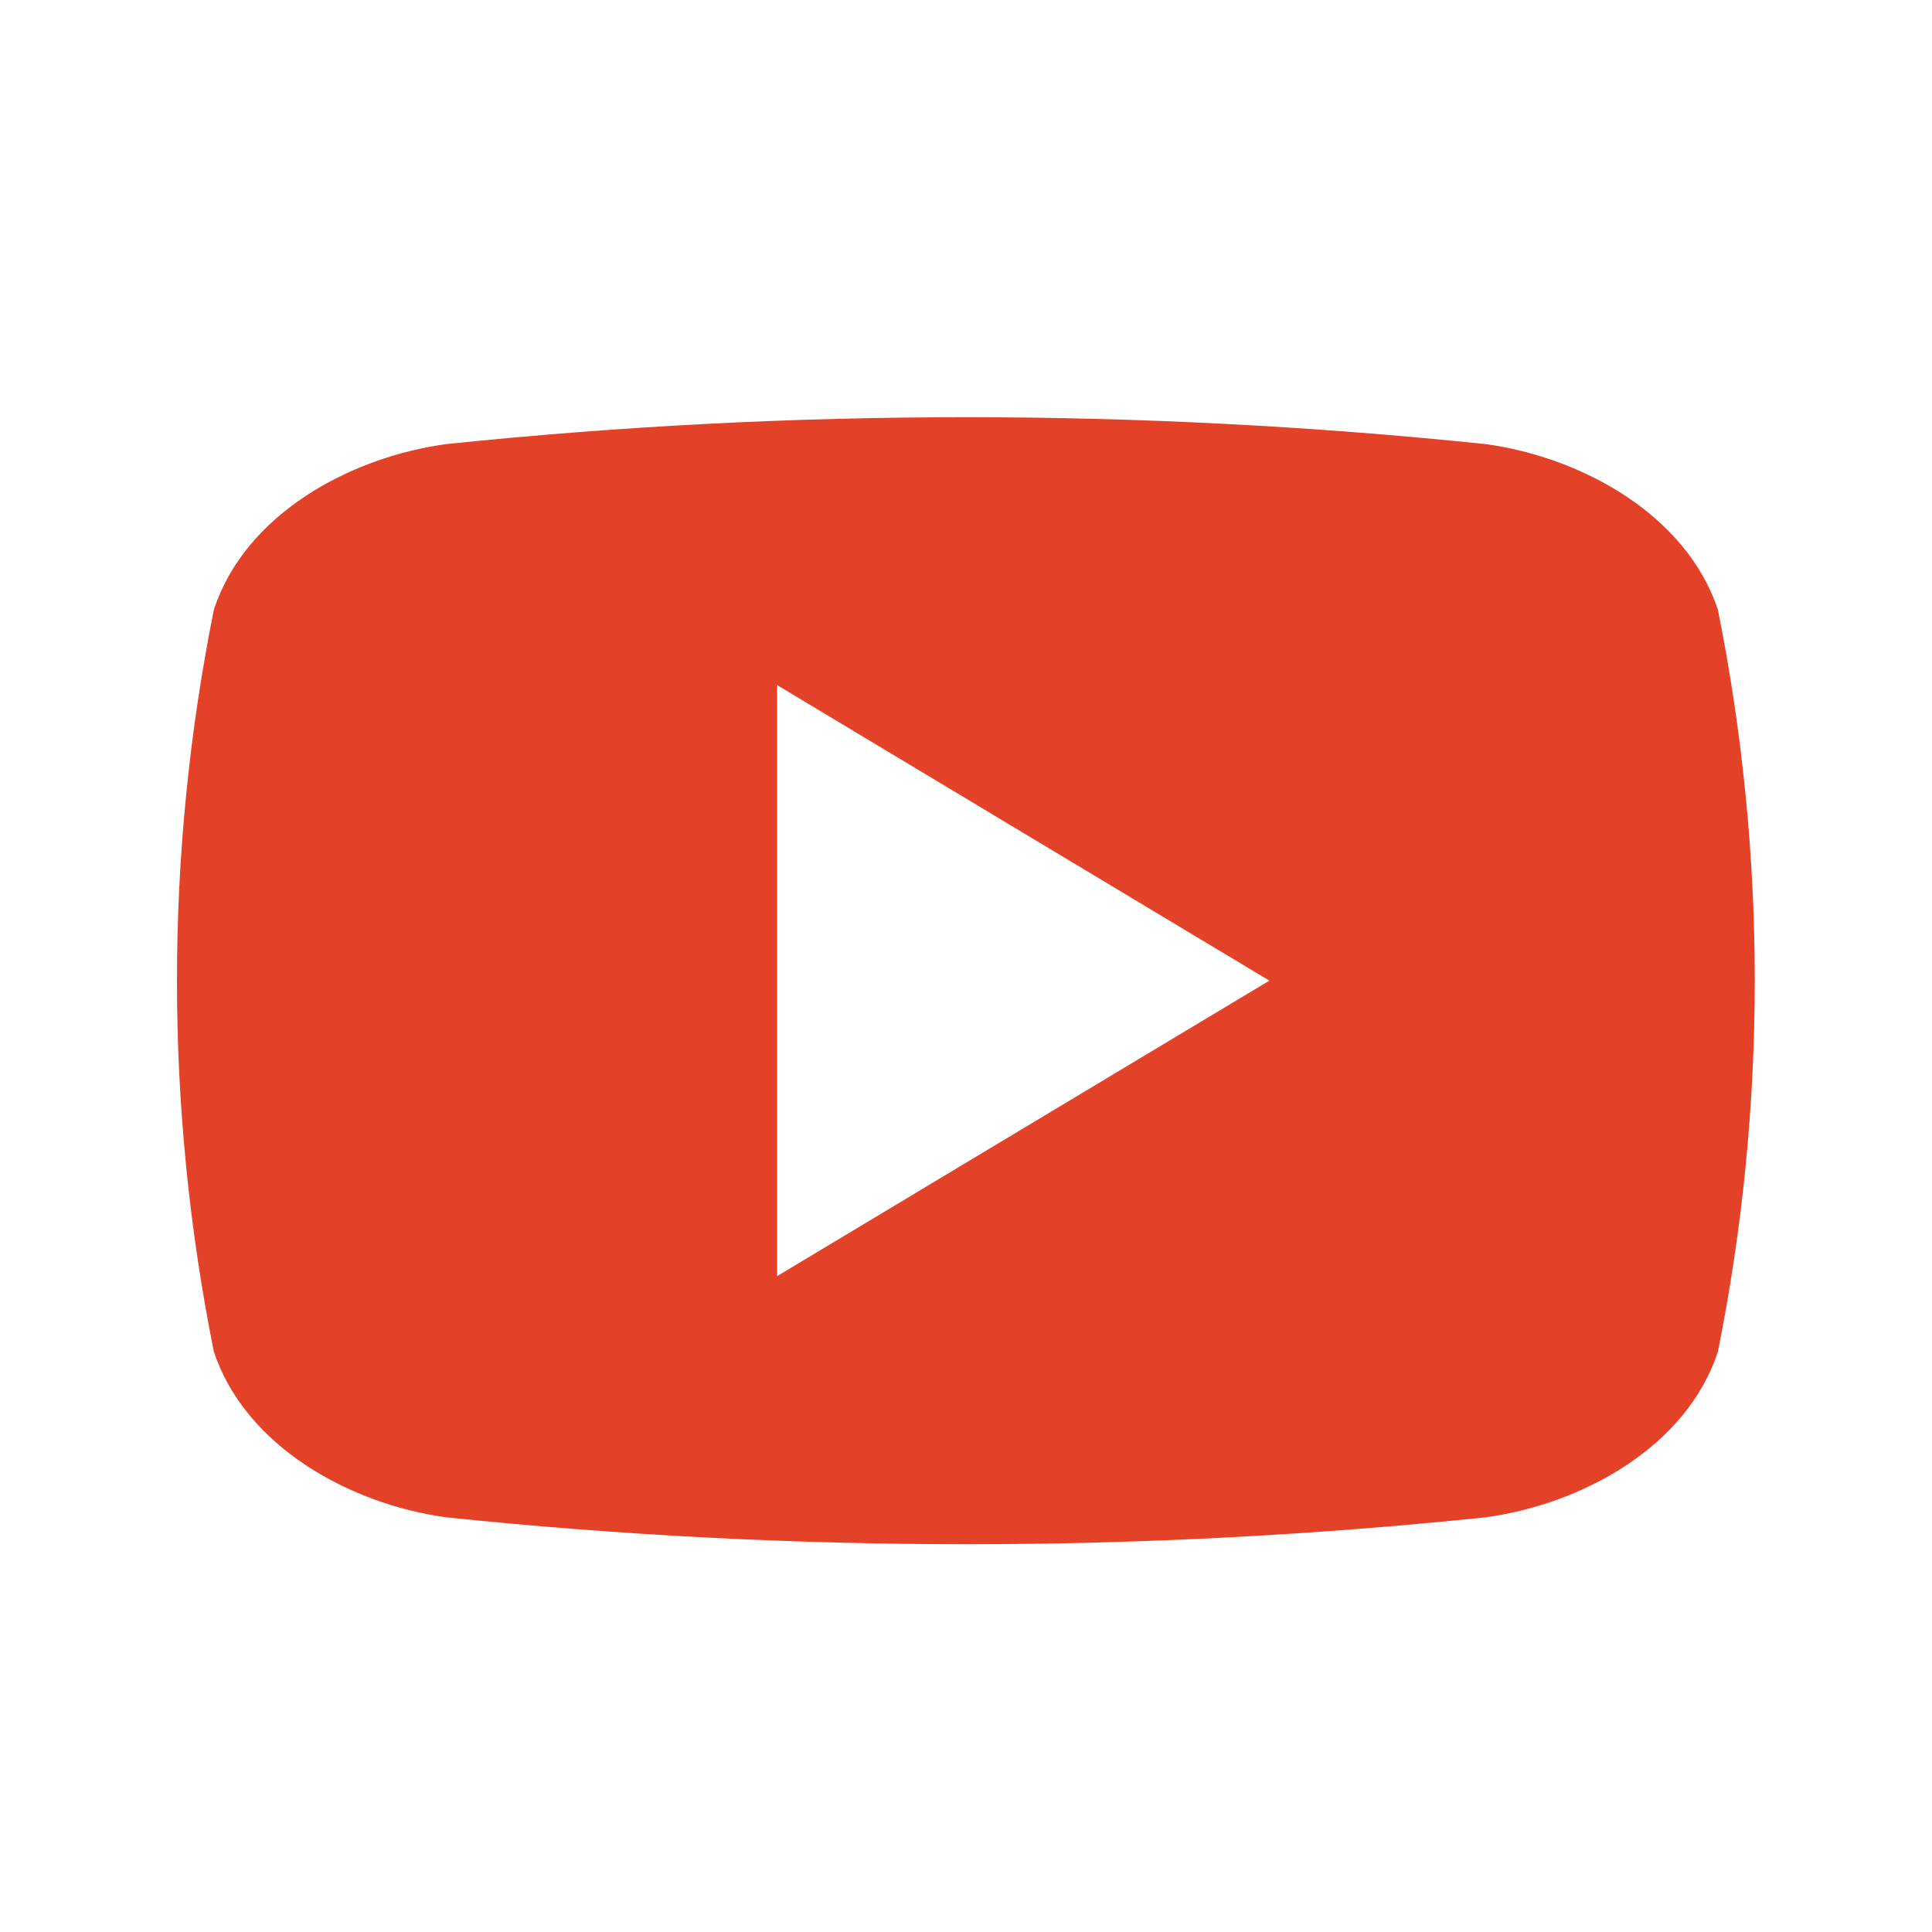 <svg width="40" height="40" viewBox="0 0 40 40" fill="none" xmlns="http://www.w3.org/2000/svg">
<mask id="mask0_2610_152301" style="mask-type:alpha" maskUnits="userSpaceOnUse" x="0" y="0" width="40" height="40">
<rect width="40" height="40" fill="#D9D9D9"/>
</mask>
<g mask="url(#mask0_2610_152301)">
<path d="M35.567 12.623C34.913 10.658 32.752 9.468 30.762 9.195C23.606 8.452 16.389 8.452 9.233 9.195C7.243 9.468 5.075 10.646 4.428 12.623C3.409 17.695 3.409 22.913 4.428 27.986C5.081 29.948 7.243 31.141 9.233 31.414C16.389 32.157 23.606 32.157 30.762 31.414C32.752 31.141 34.919 29.962 35.567 27.986C36.585 22.913 36.585 17.695 35.567 12.623ZM16.089 26.421V14.184L26.281 20.303C22.845 22.367 19.51 24.366 16.089 26.421Z" fill="#E34228"/>
</g>
</svg>

